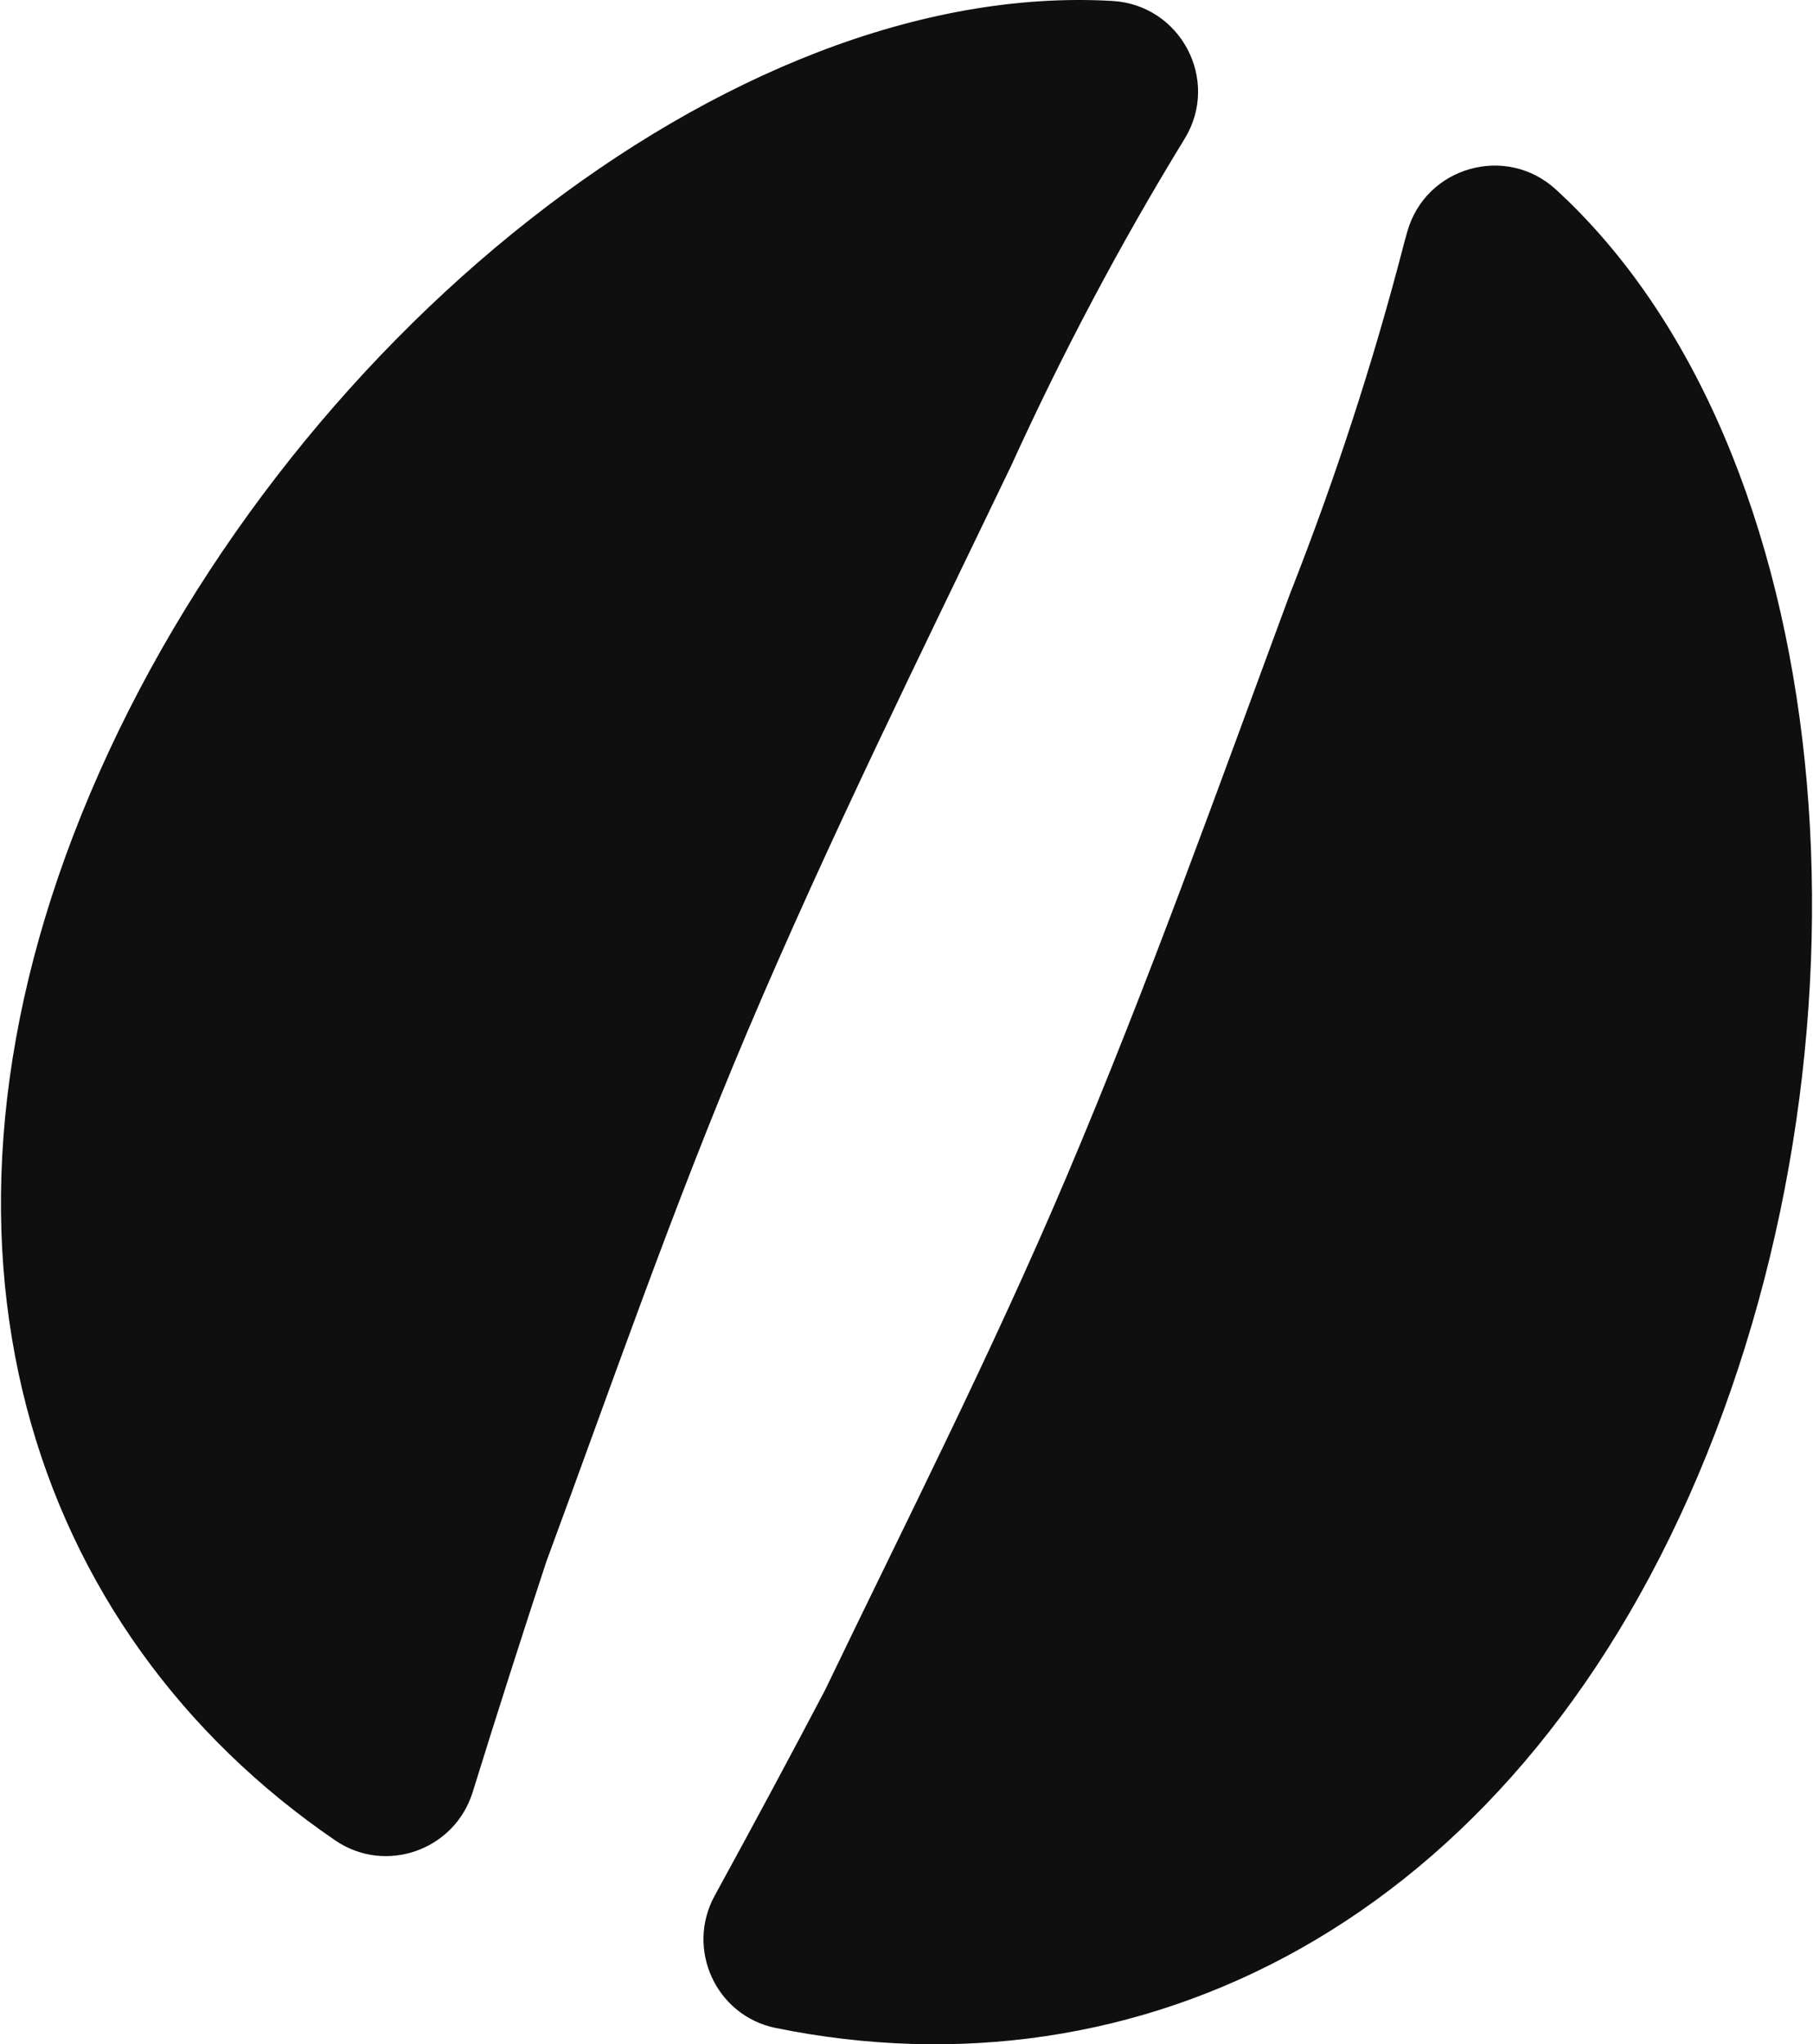 <svg width="454" height="512" viewBox="0 0 454 512" fill="none" xmlns="http://www.w3.org/2000/svg">
<path d="M187.141 258.419C207.571 210.241 230.591 163.741 253.223 116.618C266.084 88.356 280.505 61.111 296.658 34.734C296.673 34.71 296.688 34.685 296.704 34.659C305.58 20.033 295.643 1.223 278.562 0.239C182.61 -5.291 70.402 85.973 22.658 198.556C-25.21 311.43 7.446 408.656 83.953 460.942C96.534 469.54 113.855 463.403 118.364 448.847C124.492 429.067 130.942 408.929 136.792 391.169C153.251 346.612 168.573 302.204 187.141 258.419Z" fill="#0F0F0F"/>
<path d="M425.214 369.53C473.02 256.801 460.532 112.47 389.614 47.459C377.149 36.032 357.014 41.735 352.409 58.006C352.055 59.259 351.796 60.178 351.666 60.679C343.932 90.627 334.372 119.932 322.994 148.825C304.851 197.852 287.425 246.724 266.993 294.901C248.424 338.685 227.151 380.57 206.563 423.374C198.169 439.341 188.573 457.248 178.963 474.793C171.645 488.154 179.303 504.864 194.228 507.912C284.92 526.435 377.389 482.303 425.214 369.53Z" fill="#0F0F0F"/>
</svg>
